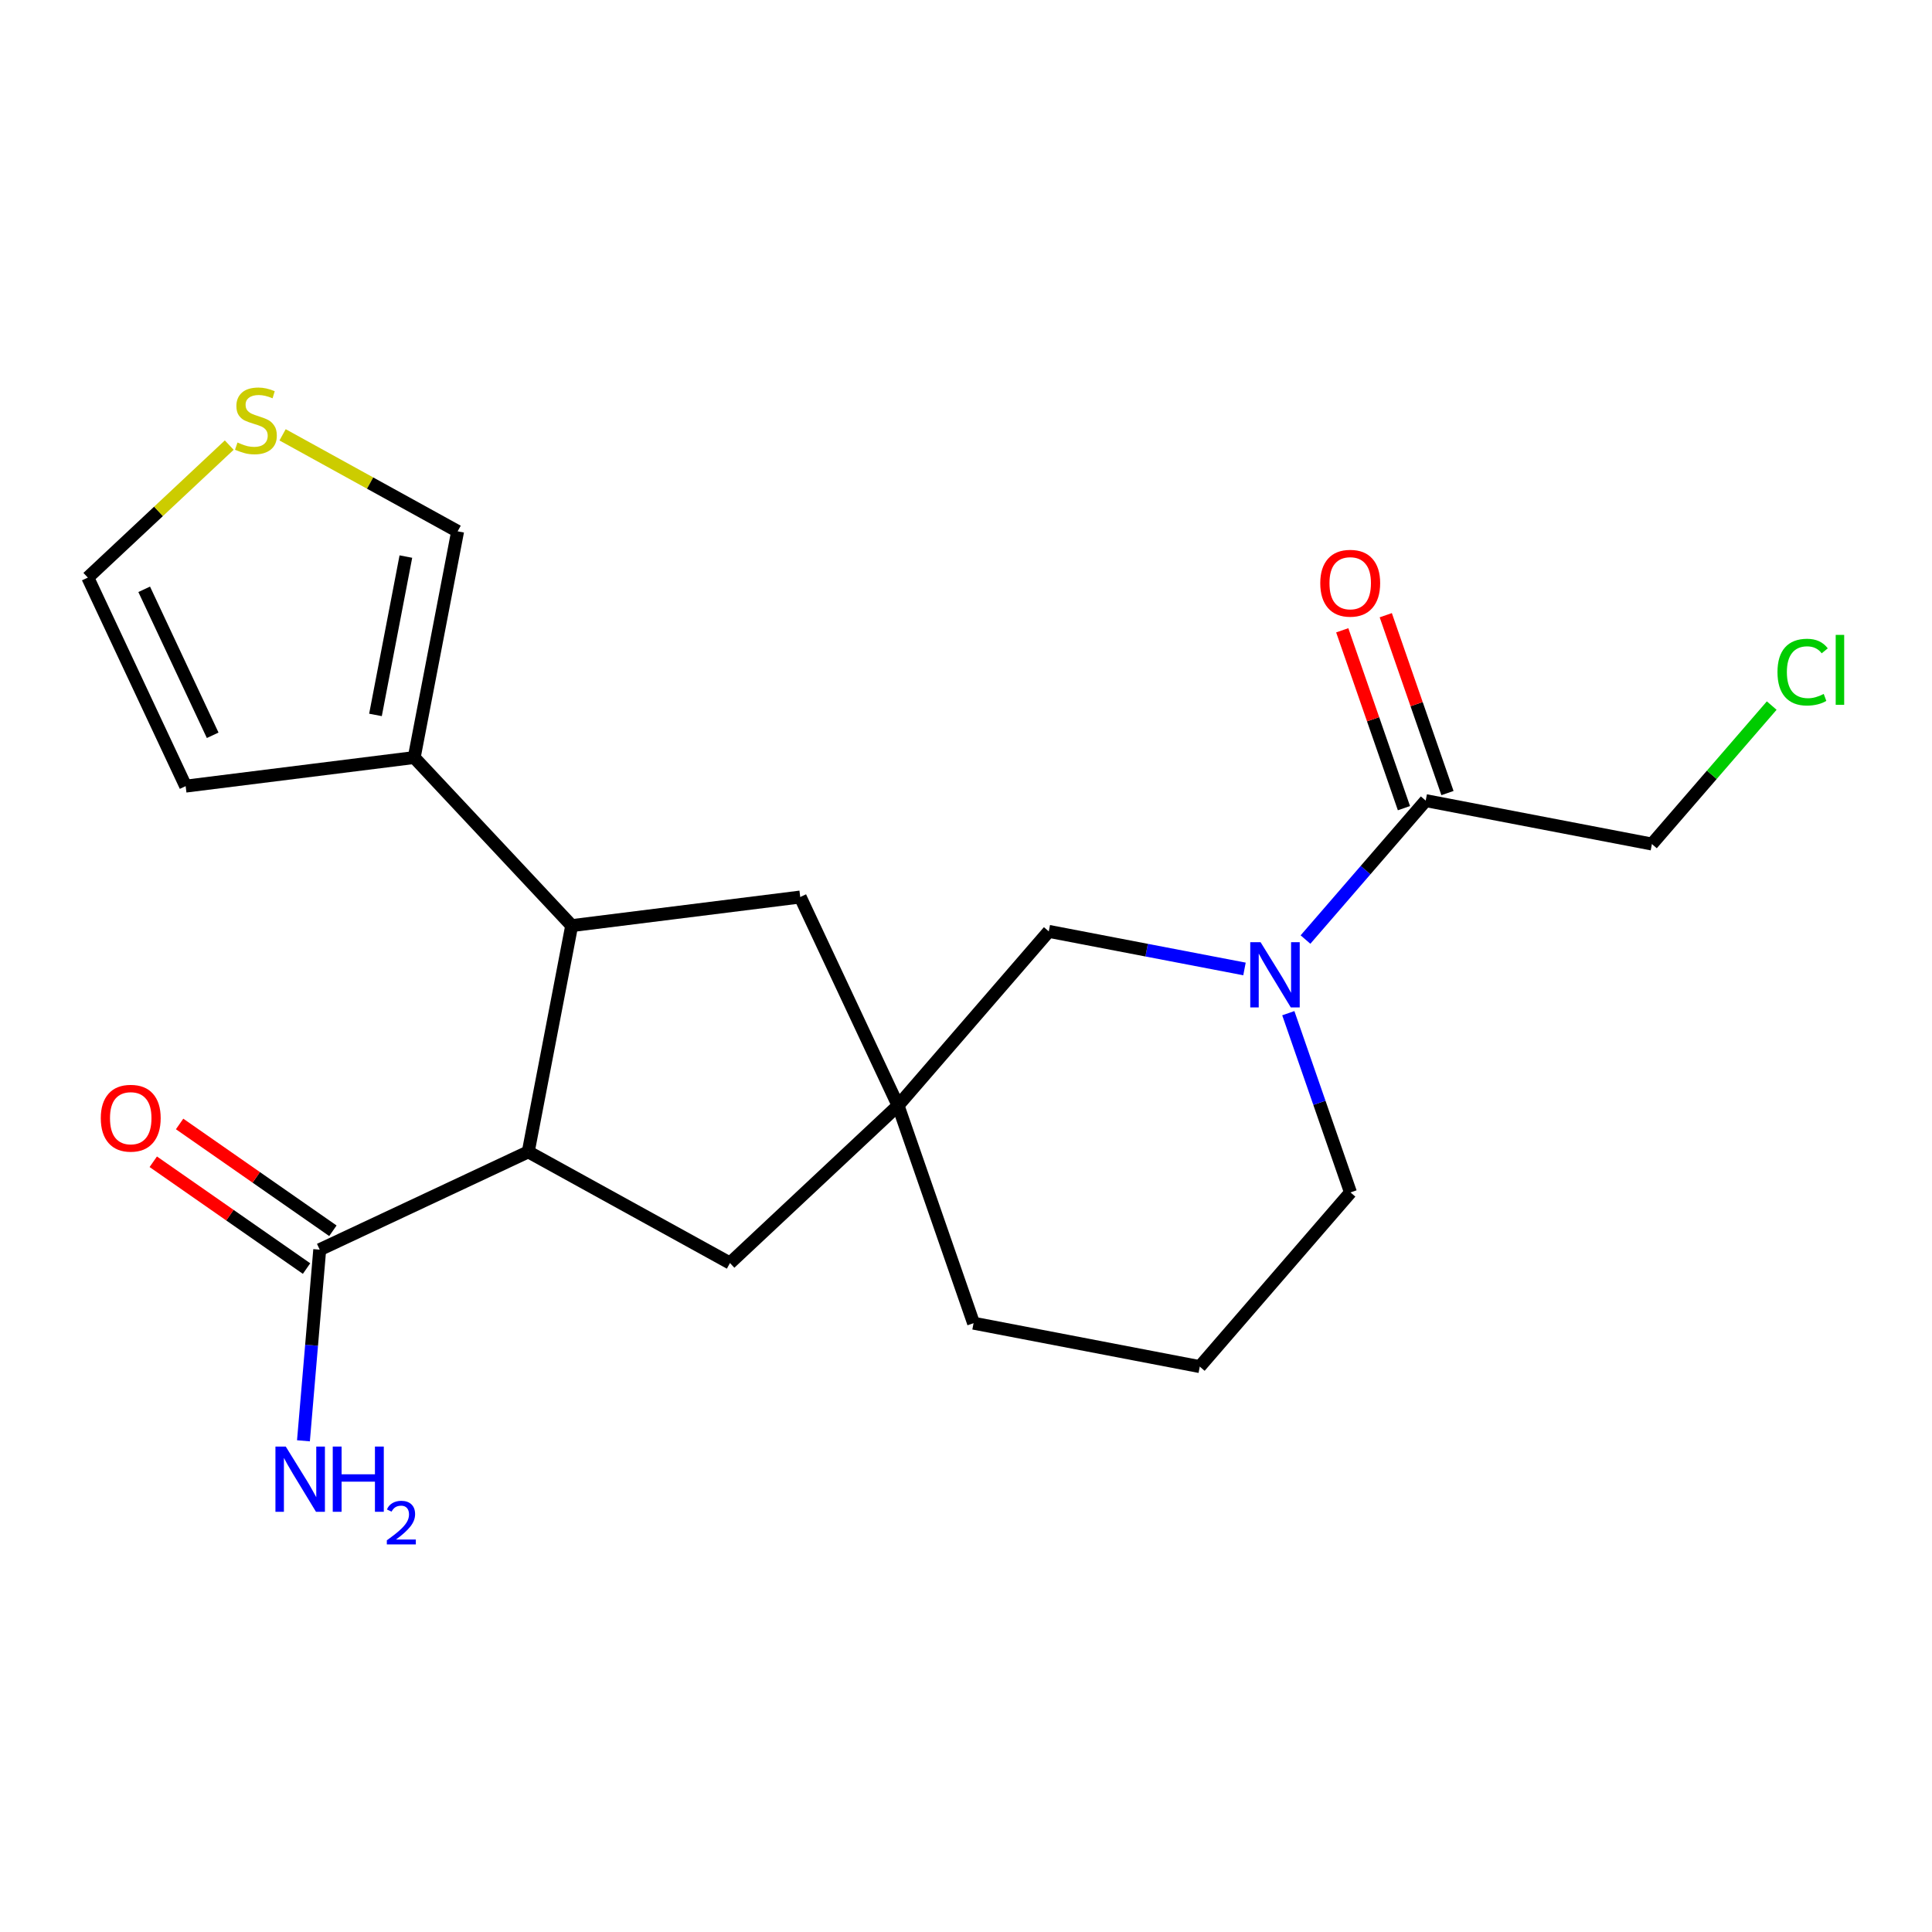 <?xml version='1.0' encoding='iso-8859-1'?>
<svg version='1.1' baseProfile='full'
              xmlns='http://www.w3.org/2000/svg'
                      xmlns:rdkit='http://www.rdkit.org/xml'
                      xmlns:xlink='http://www.w3.org/1999/xlink'
                  xml:space='preserve'
width='300px' height='300px' viewBox='0 0 300 300'>
<!-- END OF HEADER -->
<rect style='opacity:1.0;fill:#FFFFFF;stroke:none' width='300' height='300' x='0' y='0'> </rect>
<rect style='opacity:1.0;fill:#FFFFFF;stroke:none' width='300' height='300' x='0' y='0'> </rect>
<path class='bond-0 atom-0 atom-1' d='M 47.119,223.727 L 48.382,208.887' style='fill:none;fill-rule:evenodd;stroke:#0000FF;stroke-width:2.0px;stroke-linecap:butt;stroke-linejoin:miter;stroke-opacity:1' />
<path class='bond-0 atom-0 atom-1' d='M 48.382,208.887 L 49.646,194.047' style='fill:none;fill-rule:evenodd;stroke:#000000;stroke-width:2.0px;stroke-linecap:butt;stroke-linejoin:miter;stroke-opacity:1' />
<path class='bond-1 atom-1 atom-2' d='M 51.691,191.113 L 39.79,182.82' style='fill:none;fill-rule:evenodd;stroke:#000000;stroke-width:2.0px;stroke-linecap:butt;stroke-linejoin:miter;stroke-opacity:1' />
<path class='bond-1 atom-1 atom-2' d='M 39.79,182.82 L 27.889,174.528' style='fill:none;fill-rule:evenodd;stroke:#FF0000;stroke-width:2.0px;stroke-linecap:butt;stroke-linejoin:miter;stroke-opacity:1' />
<path class='bond-1 atom-1 atom-2' d='M 47.601,196.982 L 35.7,188.69' style='fill:none;fill-rule:evenodd;stroke:#000000;stroke-width:2.0px;stroke-linecap:butt;stroke-linejoin:miter;stroke-opacity:1' />
<path class='bond-1 atom-1 atom-2' d='M 35.7,188.69 L 23.799,180.397' style='fill:none;fill-rule:evenodd;stroke:#FF0000;stroke-width:2.0px;stroke-linecap:butt;stroke-linejoin:miter;stroke-opacity:1' />
<path class='bond-2 atom-1 atom-3' d='M 49.646,194.047 L 82.027,178.857' style='fill:none;fill-rule:evenodd;stroke:#000000;stroke-width:2.0px;stroke-linecap:butt;stroke-linejoin:miter;stroke-opacity:1' />
<path class='bond-3 atom-3 atom-4' d='M 82.027,178.857 L 113.35,196.125' style='fill:none;fill-rule:evenodd;stroke:#000000;stroke-width:2.0px;stroke-linecap:butt;stroke-linejoin:miter;stroke-opacity:1' />
<path class='bond-21 atom-16 atom-3' d='M 88.771,143.731 L 82.027,178.857' style='fill:none;fill-rule:evenodd;stroke:#000000;stroke-width:2.0px;stroke-linecap:butt;stroke-linejoin:miter;stroke-opacity:1' />
<path class='bond-4 atom-4 atom-5' d='M 113.35,196.125 L 139.452,171.671' style='fill:none;fill-rule:evenodd;stroke:#000000;stroke-width:2.0px;stroke-linecap:butt;stroke-linejoin:miter;stroke-opacity:1' />
<path class='bond-5 atom-5 atom-6' d='M 139.452,171.671 L 151.174,205.463' style='fill:none;fill-rule:evenodd;stroke:#000000;stroke-width:2.0px;stroke-linecap:butt;stroke-linejoin:miter;stroke-opacity:1' />
<path class='bond-14 atom-5 atom-15' d='M 139.452,171.671 L 124.261,139.29' style='fill:none;fill-rule:evenodd;stroke:#000000;stroke-width:2.0px;stroke-linecap:butt;stroke-linejoin:miter;stroke-opacity:1' />
<path class='bond-23 atom-14 atom-5' d='M 162.854,144.623 L 139.452,171.671' style='fill:none;fill-rule:evenodd;stroke:#000000;stroke-width:2.0px;stroke-linecap:butt;stroke-linejoin:miter;stroke-opacity:1' />
<path class='bond-6 atom-6 atom-7' d='M 151.174,205.463 L 186.3,212.206' style='fill:none;fill-rule:evenodd;stroke:#000000;stroke-width:2.0px;stroke-linecap:butt;stroke-linejoin:miter;stroke-opacity:1' />
<path class='bond-7 atom-7 atom-8' d='M 186.3,212.206 L 209.703,185.158' style='fill:none;fill-rule:evenodd;stroke:#000000;stroke-width:2.0px;stroke-linecap:butt;stroke-linejoin:miter;stroke-opacity:1' />
<path class='bond-8 atom-8 atom-9' d='M 209.703,185.158 L 204.875,171.242' style='fill:none;fill-rule:evenodd;stroke:#000000;stroke-width:2.0px;stroke-linecap:butt;stroke-linejoin:miter;stroke-opacity:1' />
<path class='bond-8 atom-8 atom-9' d='M 204.875,171.242 L 200.047,157.326' style='fill:none;fill-rule:evenodd;stroke:#0000FF;stroke-width:2.0px;stroke-linecap:butt;stroke-linejoin:miter;stroke-opacity:1' />
<path class='bond-9 atom-9 atom-10' d='M 202.716,145.894 L 212.049,135.106' style='fill:none;fill-rule:evenodd;stroke:#0000FF;stroke-width:2.0px;stroke-linecap:butt;stroke-linejoin:miter;stroke-opacity:1' />
<path class='bond-9 atom-9 atom-10' d='M 212.049,135.106 L 221.383,124.319' style='fill:none;fill-rule:evenodd;stroke:#000000;stroke-width:2.0px;stroke-linecap:butt;stroke-linejoin:miter;stroke-opacity:1' />
<path class='bond-13 atom-9 atom-14' d='M 193.244,150.458 L 178.049,147.541' style='fill:none;fill-rule:evenodd;stroke:#0000FF;stroke-width:2.0px;stroke-linecap:butt;stroke-linejoin:miter;stroke-opacity:1' />
<path class='bond-13 atom-9 atom-14' d='M 178.049,147.541 L 162.854,144.623' style='fill:none;fill-rule:evenodd;stroke:#000000;stroke-width:2.0px;stroke-linecap:butt;stroke-linejoin:miter;stroke-opacity:1' />
<path class='bond-10 atom-10 atom-11' d='M 224.762,123.147 L 219.971,109.338' style='fill:none;fill-rule:evenodd;stroke:#000000;stroke-width:2.0px;stroke-linecap:butt;stroke-linejoin:miter;stroke-opacity:1' />
<path class='bond-10 atom-10 atom-11' d='M 219.971,109.338 L 215.181,95.529' style='fill:none;fill-rule:evenodd;stroke:#FF0000;stroke-width:2.0px;stroke-linecap:butt;stroke-linejoin:miter;stroke-opacity:1' />
<path class='bond-10 atom-10 atom-11' d='M 218.004,125.491 L 213.213,111.682' style='fill:none;fill-rule:evenodd;stroke:#000000;stroke-width:2.0px;stroke-linecap:butt;stroke-linejoin:miter;stroke-opacity:1' />
<path class='bond-10 atom-10 atom-11' d='M 213.213,111.682 L 208.423,97.873' style='fill:none;fill-rule:evenodd;stroke:#FF0000;stroke-width:2.0px;stroke-linecap:butt;stroke-linejoin:miter;stroke-opacity:1' />
<path class='bond-11 atom-10 atom-12' d='M 221.383,124.319 L 256.508,131.063' style='fill:none;fill-rule:evenodd;stroke:#000000;stroke-width:2.0px;stroke-linecap:butt;stroke-linejoin:miter;stroke-opacity:1' />
<path class='bond-12 atom-12 atom-13' d='M 256.508,131.063 L 265.81,120.312' style='fill:none;fill-rule:evenodd;stroke:#000000;stroke-width:2.0px;stroke-linecap:butt;stroke-linejoin:miter;stroke-opacity:1' />
<path class='bond-12 atom-12 atom-13' d='M 265.81,120.312 L 275.111,109.562' style='fill:none;fill-rule:evenodd;stroke:#00CC00;stroke-width:2.0px;stroke-linecap:butt;stroke-linejoin:miter;stroke-opacity:1' />
<path class='bond-15 atom-15 atom-16' d='M 124.261,139.29 L 88.771,143.731' style='fill:none;fill-rule:evenodd;stroke:#000000;stroke-width:2.0px;stroke-linecap:butt;stroke-linejoin:miter;stroke-opacity:1' />
<path class='bond-16 atom-16 atom-17' d='M 88.771,143.731 L 64.317,117.629' style='fill:none;fill-rule:evenodd;stroke:#000000;stroke-width:2.0px;stroke-linecap:butt;stroke-linejoin:miter;stroke-opacity:1' />
<path class='bond-17 atom-17 atom-18' d='M 64.317,117.629 L 28.827,122.07' style='fill:none;fill-rule:evenodd;stroke:#000000;stroke-width:2.0px;stroke-linecap:butt;stroke-linejoin:miter;stroke-opacity:1' />
<path class='bond-22 atom-21 atom-17' d='M 71.061,82.504 L 64.317,117.629' style='fill:none;fill-rule:evenodd;stroke:#000000;stroke-width:2.0px;stroke-linecap:butt;stroke-linejoin:miter;stroke-opacity:1' />
<path class='bond-22 atom-21 atom-17' d='M 63.024,86.424 L 58.304,111.012' style='fill:none;fill-rule:evenodd;stroke:#000000;stroke-width:2.0px;stroke-linecap:butt;stroke-linejoin:miter;stroke-opacity:1' />
<path class='bond-18 atom-18 atom-19' d='M 28.827,122.07 L 13.636,89.689' style='fill:none;fill-rule:evenodd;stroke:#000000;stroke-width:2.0px;stroke-linecap:butt;stroke-linejoin:miter;stroke-opacity:1' />
<path class='bond-18 atom-18 atom-19' d='M 33.025,114.175 L 22.391,91.508' style='fill:none;fill-rule:evenodd;stroke:#000000;stroke-width:2.0px;stroke-linecap:butt;stroke-linejoin:miter;stroke-opacity:1' />
<path class='bond-19 atom-19 atom-20' d='M 13.636,89.689 L 24.616,79.403' style='fill:none;fill-rule:evenodd;stroke:#000000;stroke-width:2.0px;stroke-linecap:butt;stroke-linejoin:miter;stroke-opacity:1' />
<path class='bond-19 atom-19 atom-20' d='M 24.616,79.403 L 35.596,69.116' style='fill:none;fill-rule:evenodd;stroke:#CCCC00;stroke-width:2.0px;stroke-linecap:butt;stroke-linejoin:miter;stroke-opacity:1' />
<path class='bond-20 atom-20 atom-21' d='M 43.88,67.519 L 57.471,75.011' style='fill:none;fill-rule:evenodd;stroke:#CCCC00;stroke-width:2.0px;stroke-linecap:butt;stroke-linejoin:miter;stroke-opacity:1' />
<path class='bond-20 atom-20 atom-21' d='M 57.471,75.011 L 71.061,82.504' style='fill:none;fill-rule:evenodd;stroke:#000000;stroke-width:2.0px;stroke-linecap:butt;stroke-linejoin:miter;stroke-opacity:1' />
<path  class='atom-0' d='M 44.372 224.621
L 47.691 229.986
Q 48.02 230.515, 48.55 231.474
Q 49.079 232.432, 49.108 232.489
L 49.108 224.621
L 50.453 224.621
L 50.453 234.75
L 49.065 234.75
L 45.502 228.884
Q 45.087 228.197, 44.644 227.411
Q 44.215 226.624, 44.086 226.38
L 44.086 234.75
L 42.77 234.75
L 42.77 224.621
L 44.372 224.621
' fill='#0000FF'/>
<path  class='atom-0' d='M 51.669 224.621
L 53.042 224.621
L 53.042 228.927
L 58.221 228.927
L 58.221 224.621
L 59.595 224.621
L 59.595 234.75
L 58.221 234.75
L 58.221 230.072
L 53.042 230.072
L 53.042 234.75
L 51.669 234.75
L 51.669 224.621
' fill='#0000FF'/>
<path  class='atom-0' d='M 60.086 234.395
Q 60.331 233.762, 60.916 233.413
Q 61.502 233.054, 62.314 233.054
Q 63.324 233.054, 63.891 233.601
Q 64.457 234.149, 64.457 235.122
Q 64.457 236.113, 63.721 237.038
Q 62.994 237.964, 61.483 239.059
L 64.571 239.059
L 64.571 239.815
L 60.067 239.815
L 60.067 239.182
Q 61.313 238.294, 62.05 237.633
Q 62.796 236.972, 63.154 236.377
Q 63.513 235.783, 63.513 235.169
Q 63.513 234.527, 63.192 234.168
Q 62.871 233.809, 62.314 233.809
Q 61.776 233.809, 61.417 234.026
Q 61.058 234.243, 60.803 234.725
L 60.086 234.395
' fill='#0000FF'/>
<path  class='atom-2' d='M 15.65 173.629
Q 15.65 171.196, 16.852 169.837
Q 18.054 168.478, 20.3 168.478
Q 22.546 168.478, 23.748 169.837
Q 24.95 171.196, 24.95 173.629
Q 24.95 176.089, 23.734 177.491
Q 22.518 178.879, 20.3 178.879
Q 18.068 178.879, 16.852 177.491
Q 15.65 176.104, 15.65 173.629
M 20.3 177.735
Q 21.845 177.735, 22.675 176.704
Q 23.519 175.66, 23.519 173.629
Q 23.519 171.64, 22.675 170.638
Q 21.845 169.623, 20.3 169.623
Q 18.755 169.623, 17.911 170.624
Q 17.081 171.626, 17.081 173.629
Q 17.081 175.674, 17.911 176.704
Q 18.755 177.735, 20.3 177.735
' fill='#FF0000'/>
<path  class='atom-9' d='M 195.741 146.302
L 199.06 151.667
Q 199.389 152.197, 199.919 153.155
Q 200.448 154.114, 200.477 154.171
L 200.477 146.302
L 201.821 146.302
L 201.821 156.432
L 200.434 156.432
L 196.871 150.566
Q 196.456 149.879, 196.013 149.092
Q 195.584 148.305, 195.455 148.062
L 195.455 156.432
L 194.139 156.432
L 194.139 146.302
L 195.741 146.302
' fill='#0000FF'/>
<path  class='atom-11' d='M 205.01 90.556
Q 205.01 88.124, 206.212 86.765
Q 207.414 85.406, 209.66 85.406
Q 211.906 85.406, 213.108 86.765
Q 214.31 88.124, 214.31 90.556
Q 214.31 93.017, 213.094 94.419
Q 211.878 95.807, 209.66 95.807
Q 207.428 95.807, 206.212 94.419
Q 205.01 93.031, 205.01 90.556
M 209.66 94.662
Q 211.205 94.662, 212.035 93.632
Q 212.879 92.588, 212.879 90.556
Q 212.879 88.568, 212.035 87.566
Q 211.205 86.55, 209.66 86.55
Q 208.115 86.55, 207.271 87.552
Q 206.441 88.553, 206.441 90.556
Q 206.441 92.602, 207.271 93.632
Q 208.115 94.662, 209.66 94.662
' fill='#FF0000'/>
<path  class='atom-13' d='M 276.006 104.365
Q 276.006 101.847, 277.179 100.531
Q 278.366 99.201, 280.612 99.201
Q 282.701 99.201, 283.817 100.674
L 282.873 101.447
Q 282.057 100.374, 280.612 100.374
Q 279.081 100.374, 278.266 101.404
Q 277.465 102.42, 277.465 104.365
Q 277.465 106.368, 278.295 107.398
Q 279.139 108.428, 280.77 108.428
Q 281.886 108.428, 283.188 107.756
L 283.588 108.829
Q 283.059 109.172, 282.258 109.373
Q 281.456 109.573, 280.569 109.573
Q 278.366 109.573, 277.179 108.228
Q 276.006 106.883, 276.006 104.365
' fill='#00CC00'/>
<path  class='atom-13' d='M 285.047 98.585
L 286.364 98.585
L 286.364 109.444
L 285.047 109.444
L 285.047 98.585
' fill='#00CC00'/>
<path  class='atom-20' d='M 36.877 68.712
Q 36.991 68.755, 37.464 68.956
Q 37.936 69.156, 38.451 69.285
Q 38.98 69.399, 39.495 69.399
Q 40.454 69.399, 41.012 68.941
Q 41.57 68.469, 41.57 67.654
Q 41.57 67.096, 41.283 66.752
Q 41.012 66.409, 40.582 66.223
Q 40.153 66.037, 39.438 65.822
Q 38.536 65.55, 37.993 65.293
Q 37.464 65.035, 37.077 64.492
Q 36.705 63.948, 36.705 63.032
Q 36.705 61.759, 37.564 60.972
Q 38.436 60.185, 40.153 60.185
Q 41.326 60.185, 42.657 60.743
L 42.328 61.845
Q 41.112 61.344, 40.196 61.344
Q 39.209 61.344, 38.665 61.759
Q 38.122 62.16, 38.136 62.861
Q 38.136 63.404, 38.408 63.733
Q 38.694 64.063, 39.094 64.249
Q 39.509 64.435, 40.196 64.649
Q 41.112 64.935, 41.655 65.221
Q 42.199 65.508, 42.585 66.094
Q 42.986 66.666, 42.986 67.654
Q 42.986 69.056, 42.042 69.814
Q 41.112 70.558, 39.552 70.558
Q 38.651 70.558, 37.964 70.358
Q 37.292 70.172, 36.491 69.843
L 36.877 68.712
' fill='#CCCC00'/>
</svg>
